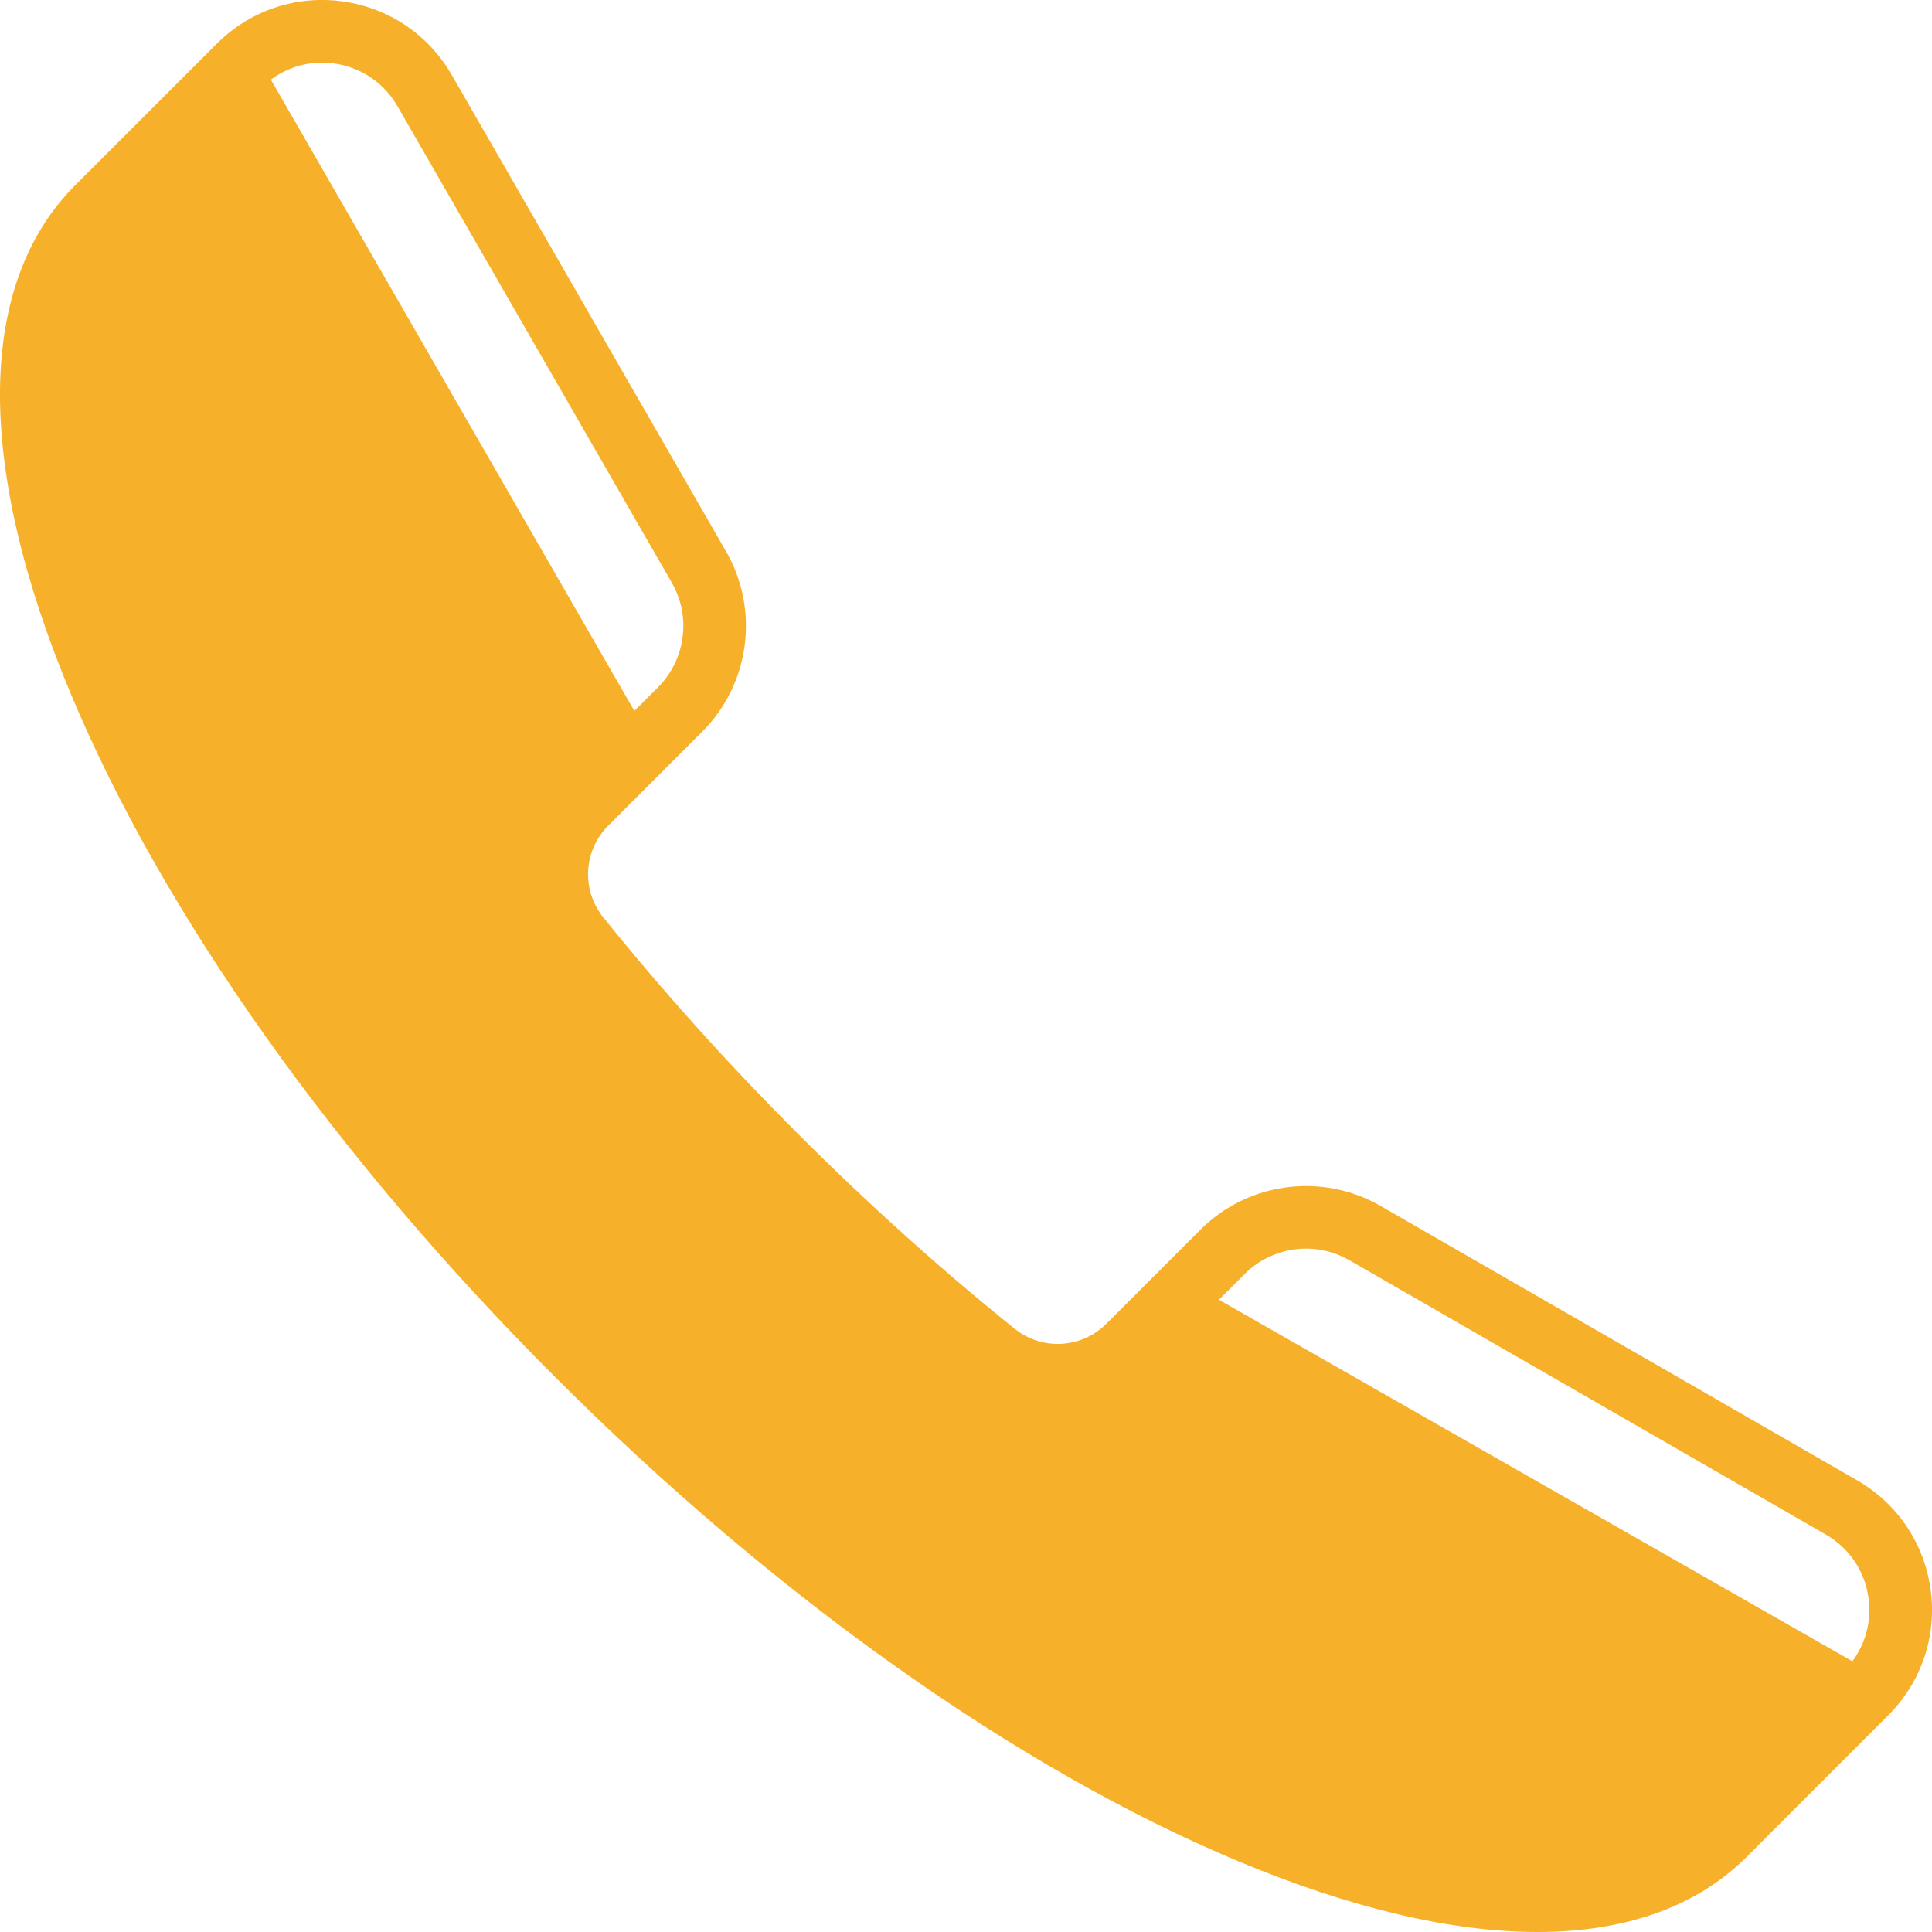 <svg width="24" height="24" viewBox="0 0 24 24" fill="none" xmlns="http://www.w3.org/2000/svg">
<path fill-rule="evenodd" clip-rule="evenodd" d="M23.984 19.754C23.907 19.177 23.574 18.68 23.07 18.389L17.149 14.98C16.424 14.563 15.504 14.684 14.912 15.276L13.746 16.442C13.436 16.753 12.945 16.78 12.604 16.506C11.685 15.767 10.78 14.952 9.914 14.086C9.048 13.22 8.234 12.315 7.494 11.396C7.22 11.055 7.247 10.564 7.558 10.254L8.724 9.088C9.316 8.496 9.437 7.576 9.02 6.851L5.611 0.93C5.32 0.426 4.823 0.093 4.246 0.016C3.67 -0.06 3.103 0.132 2.692 0.544L0.934 2.301C-0.292 3.528 -0.312 5.771 0.879 8.618C2.024 11.356 4.16 14.37 6.895 17.105C9.63 19.84 12.644 21.976 15.382 23.121C16.783 23.707 18.038 24 19.098 24C20.191 24 21.076 23.688 21.699 23.066L23.456 21.308C23.868 20.897 24.06 20.33 23.984 19.754ZM16.761 15.654L22.682 19.063C22.975 19.232 23.168 19.521 23.212 19.855C23.25 20.137 23.177 20.413 23.011 20.637L15.142 16.146L15.462 15.826C15.806 15.482 16.34 15.412 16.761 15.654ZM4.937 1.318C4.768 1.025 4.479 0.832 4.144 0.787C4.096 0.781 4.048 0.778 4 0.778C3.77 0.778 3.549 0.852 3.365 0.989L7.88 8.831L8.174 8.538C8.517 8.194 8.588 7.66 8.346 7.239L4.937 1.318Z" fill="#F7B029"/>
</svg>
